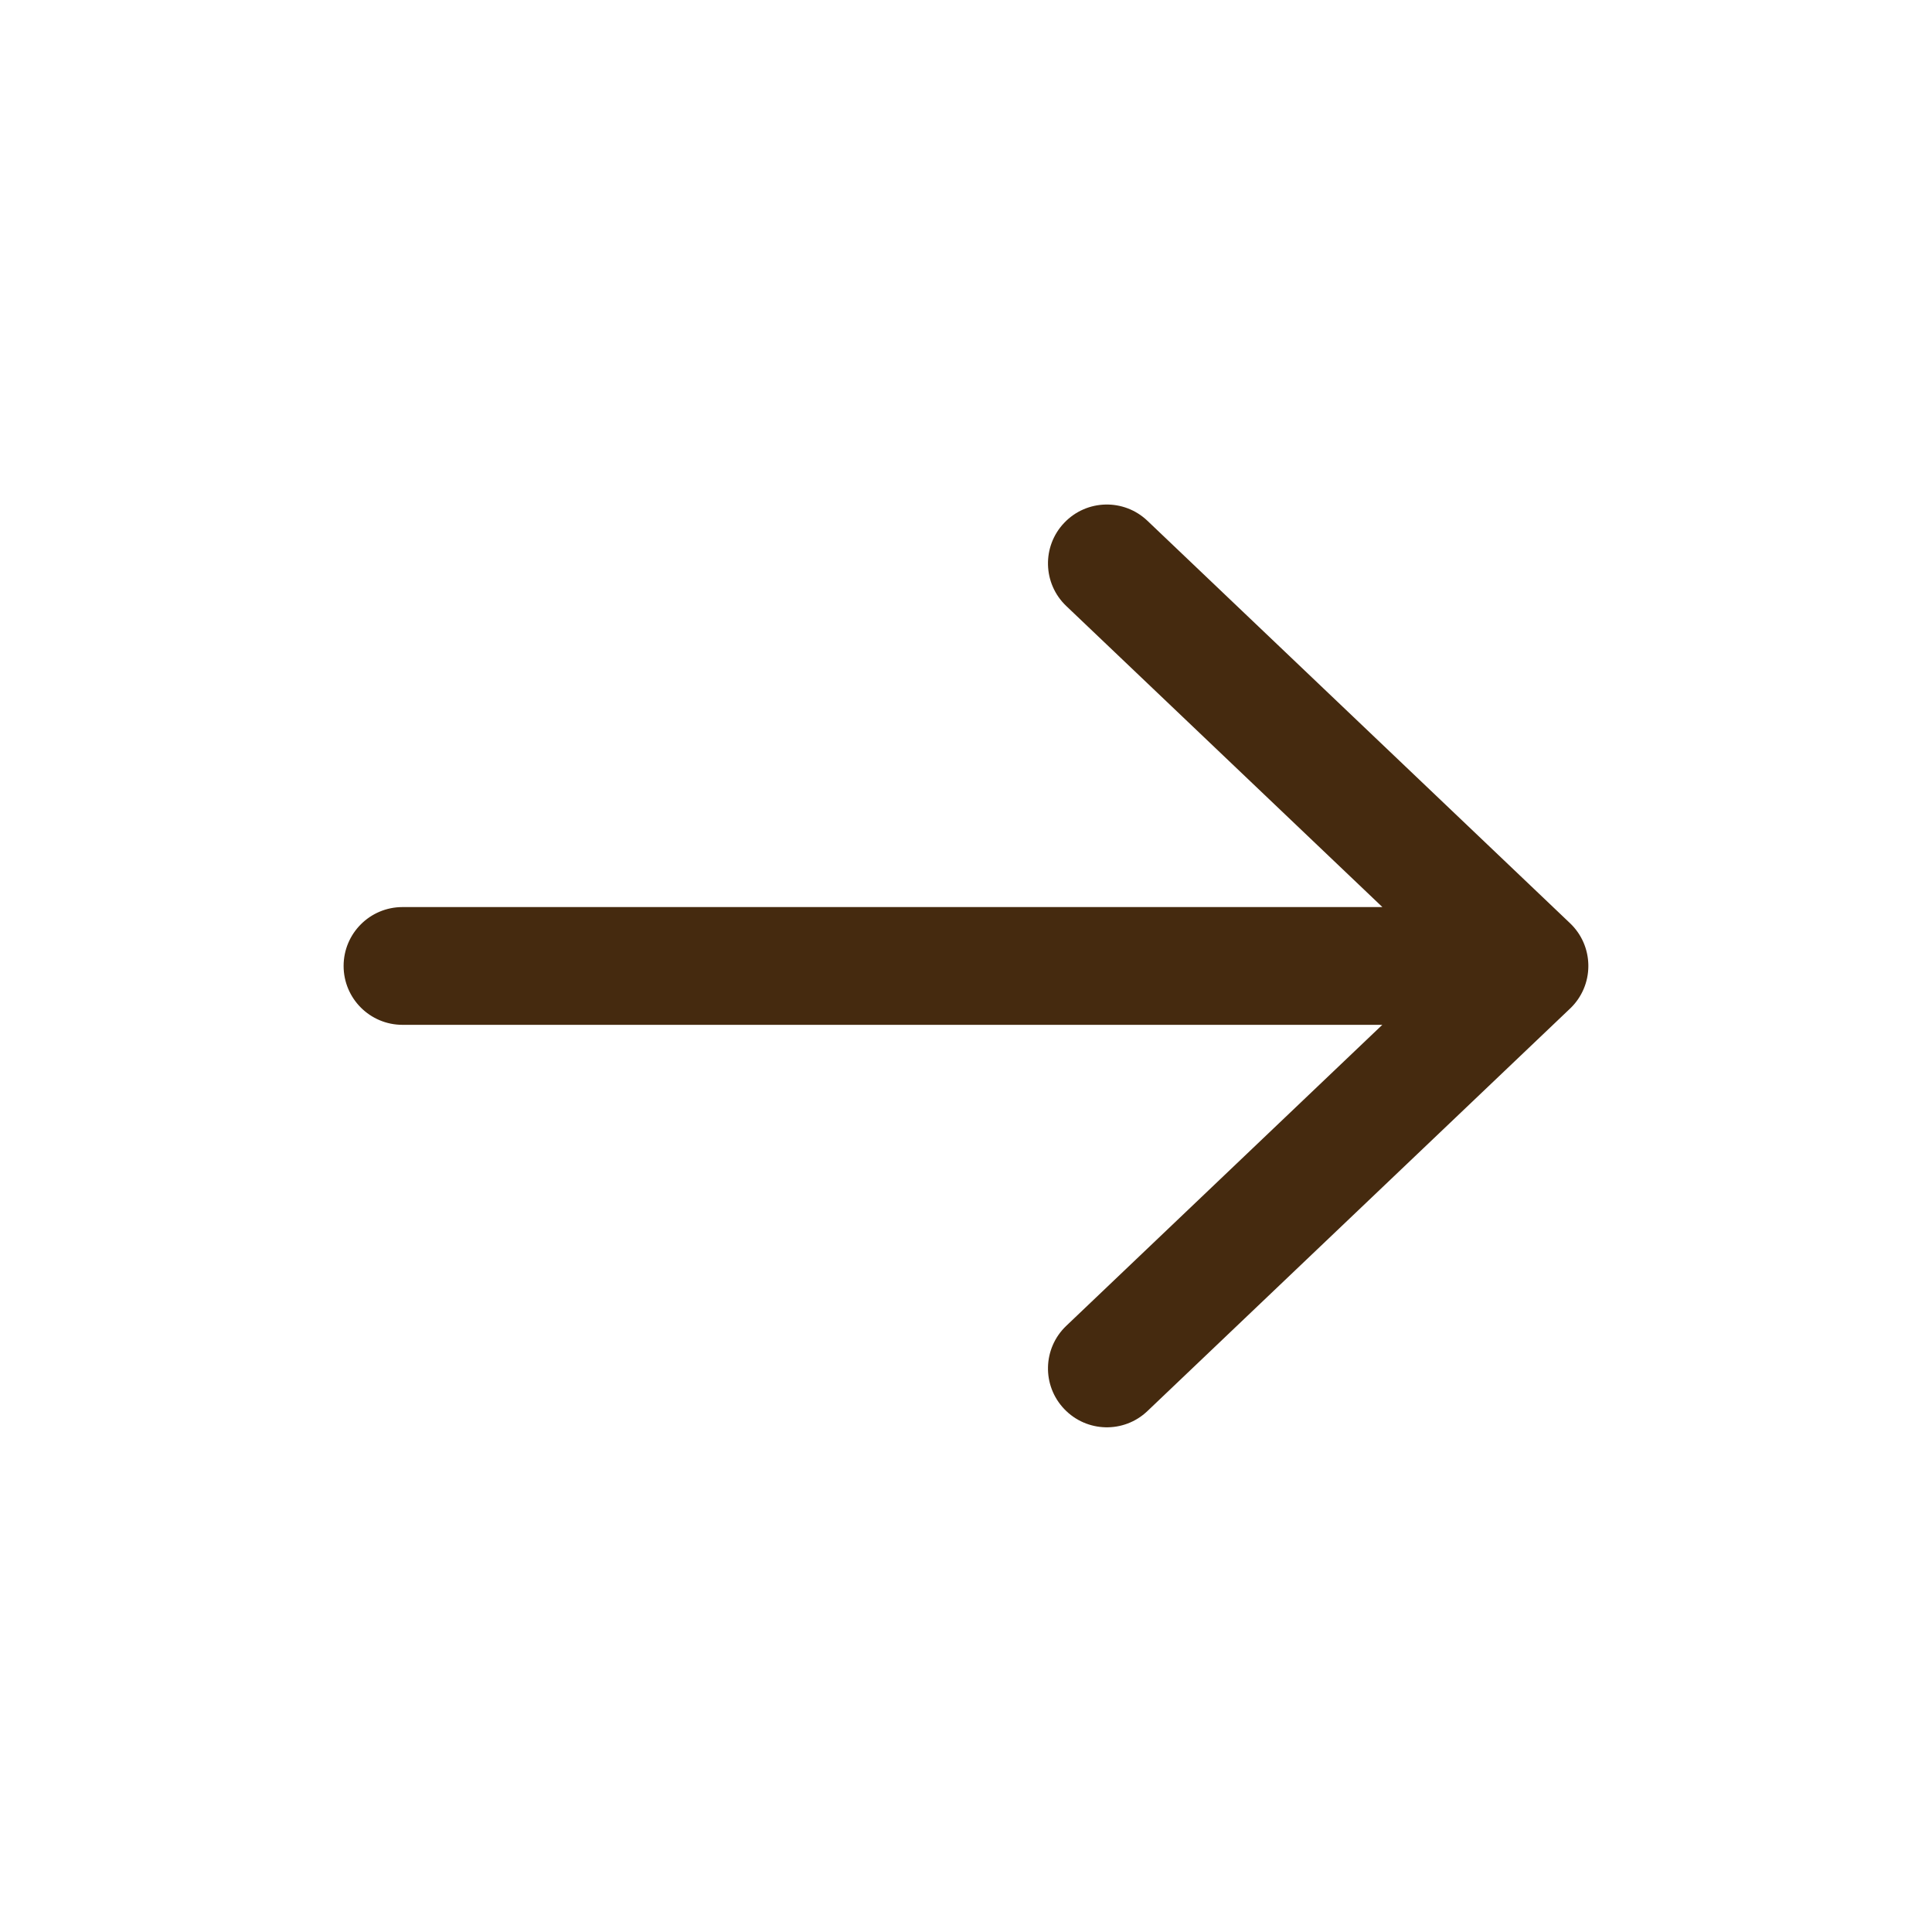 <svg width="40" height="40" viewBox="0 0 40 40" fill="none" xmlns="http://www.w3.org/2000/svg">
<path d="M22.076 27.45C21.588 27.914 21.569 28.685 22.034 29.172C22.498 29.66 23.269 29.679 23.756 29.215L22.916 28.332L22.076 27.45ZM32.507 20.881C32.994 20.417 33.013 19.646 32.549 19.158C32.084 18.671 31.313 18.652 30.826 19.116L31.666 19.999L32.507 20.881ZM30.826 20.88C31.313 21.344 32.084 21.326 32.549 20.838C33.013 20.351 32.994 19.579 32.507 19.115L31.666 19.998L30.826 20.88ZM23.756 10.782C23.269 10.318 22.498 10.336 22.034 10.824C21.569 11.311 21.588 12.083 22.076 12.547L22.916 11.664L23.756 10.782ZM31.666 21.218C32.339 21.218 32.885 20.672 32.885 19.999C32.885 19.326 32.339 18.78 31.666 18.78L31.666 19.999L31.666 21.218ZM8.333 18.78C7.66 18.78 7.114 19.326 7.114 19.999C7.114 20.672 7.66 21.218 8.333 21.218L8.333 19.999L8.333 18.78ZM22.916 28.332L23.756 29.215L32.507 20.881L31.666 19.999L30.826 19.116L22.076 27.45L22.916 28.332ZM31.666 19.998L32.507 19.115L23.756 10.782L22.916 11.664L22.076 12.547L30.826 20.88L31.666 19.998ZM31.666 19.999L31.666 18.78L8.333 18.78L8.333 19.999L8.333 21.218L31.666 21.218L31.666 19.999Z" fill="#452A0F"/>
</svg>
